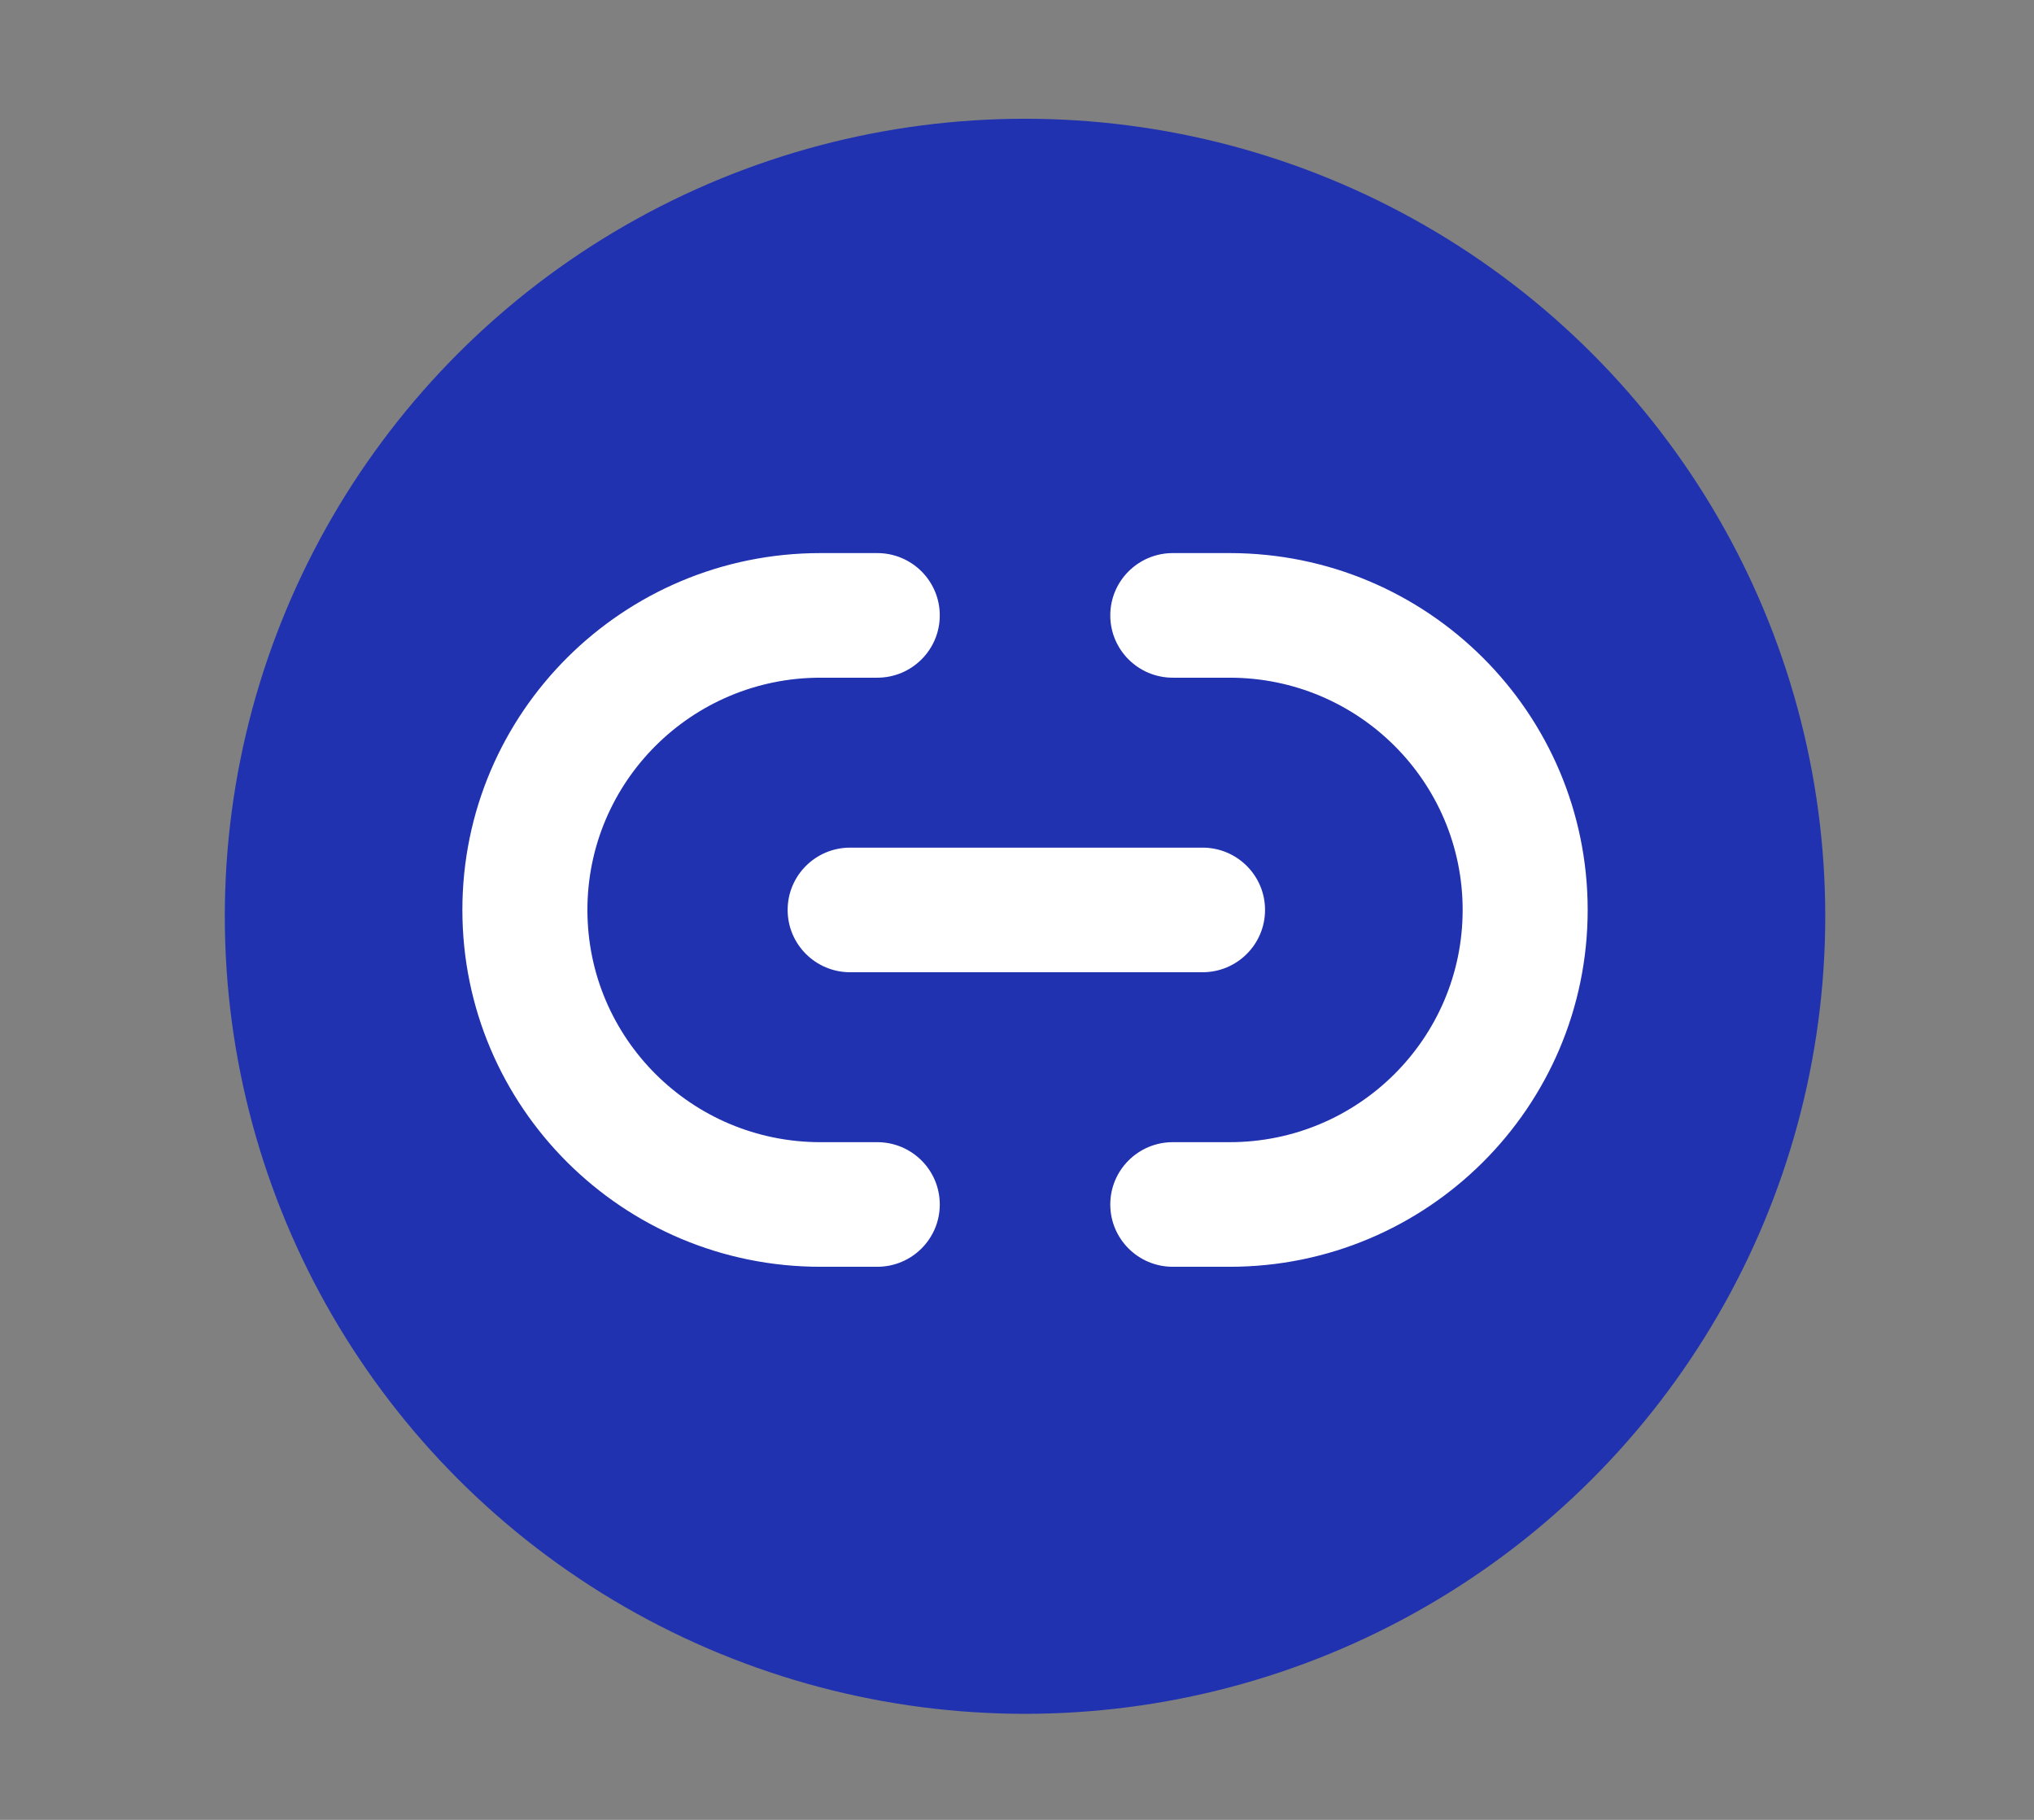 <svg width="380" height="340" viewBox="0 0 380 340" fill="none" xmlns="http://www.w3.org/2000/svg">
<rect x="0" y="0" width="380" height="340" fill="#808080" stroke="none"/>
<ellipse cx="191.5" cy="171.187" rx="149.5" ry="149" fill="#2032B0"/>
<path fill-rule="evenodd" clip-rule="evenodd" d="M86.383 170C86.383 133.18 116.332 103.331 153.276 103.331H163.893C170.344 103.331 175.573 108.543 175.573 114.972C175.573 121.401 170.344 126.612 163.893 126.612H153.276C129.233 126.612 109.742 146.038 109.742 170C109.742 193.963 129.233 213.388 153.276 213.388H163.893C170.344 213.388 175.573 218.6 175.573 225.028C175.573 231.457 170.344 236.669 163.893 236.669H153.276C116.332 236.669 86.383 206.82 86.383 170ZM207.427 114.972C207.427 108.543 212.656 103.331 219.107 103.331H229.724C266.668 103.331 296.617 133.18 296.617 170C296.617 206.82 266.668 236.669 229.724 236.669H219.107C212.656 236.669 207.427 231.457 207.427 225.028C207.427 218.6 212.656 213.388 219.107 213.388H229.724C253.767 213.388 273.258 193.963 273.258 170C273.258 146.038 253.767 126.612 229.724 126.612H219.107C212.656 126.612 207.427 121.401 207.427 114.972Z" fill="white"/>
<path fill-rule="evenodd" clip-rule="evenodd" d="M147.15 170C147.15 163.571 152.379 158.359 158.83 158.359H224.66C231.111 158.359 236.34 163.571 236.34 170C236.34 176.429 231.111 181.641 224.66 181.641H158.83C152.379 181.641 147.15 176.429 147.15 170Z" fill="white"/>
</svg>
